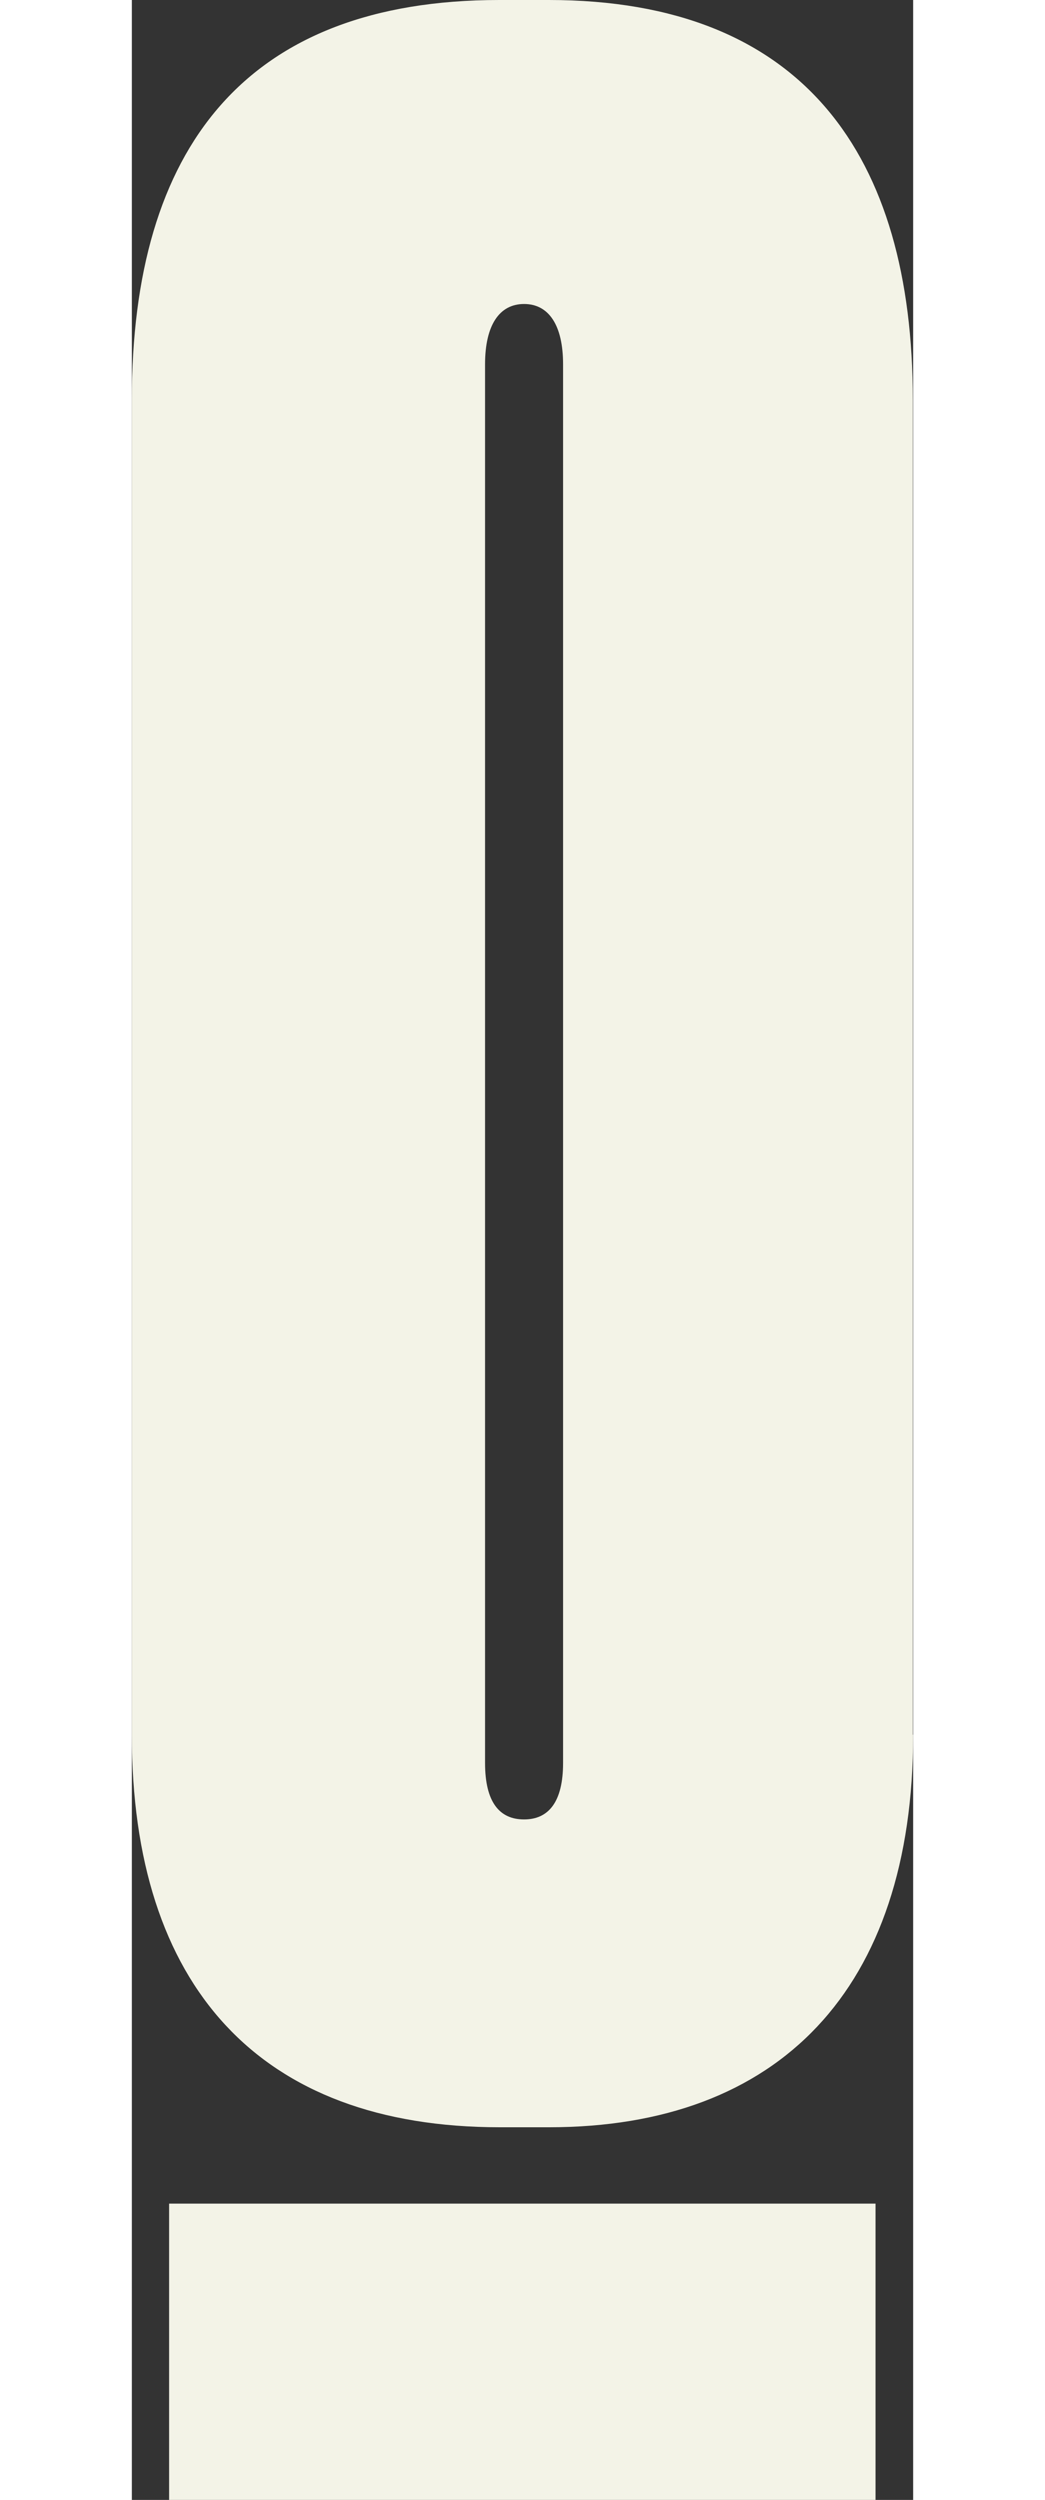 <?xml version="1.0" encoding="UTF-8"?> <svg xmlns="http://www.w3.org/2000/svg" version="1.1" id="Capa_1" x="0" y="0" viewBox="0 0 22.43 71.71" style="enable-background:new 0 0 22.43 71.71" xml:space="preserve" width="30"><rect x="0" y="0" width="22.43" height="71.71" fill="#333333" stroke="none"/><style>.st0{fill:#f3f3e7}</style><path class="st0" d="M22.43 49.76c0 7.31-3.86 11.26-10.45 11.26h-1.42C3.65 61.02 0 56.96 0 49.76V11.47C0 4.26 3.25 0 10.55 0h1.42c7.31 0 10.45 4.46 10.45 11.47v38.29zM12.38 10.45c0-1.12-.41-1.73-1.12-1.73-.71 0-1.12.61-1.12 1.73v40.12c0 1.12.41 1.62 1.12 1.62.71 0 1.12-.51 1.12-1.62V10.45zM1.07 63.21h20.28v8.5H1.07z"></path></svg> 